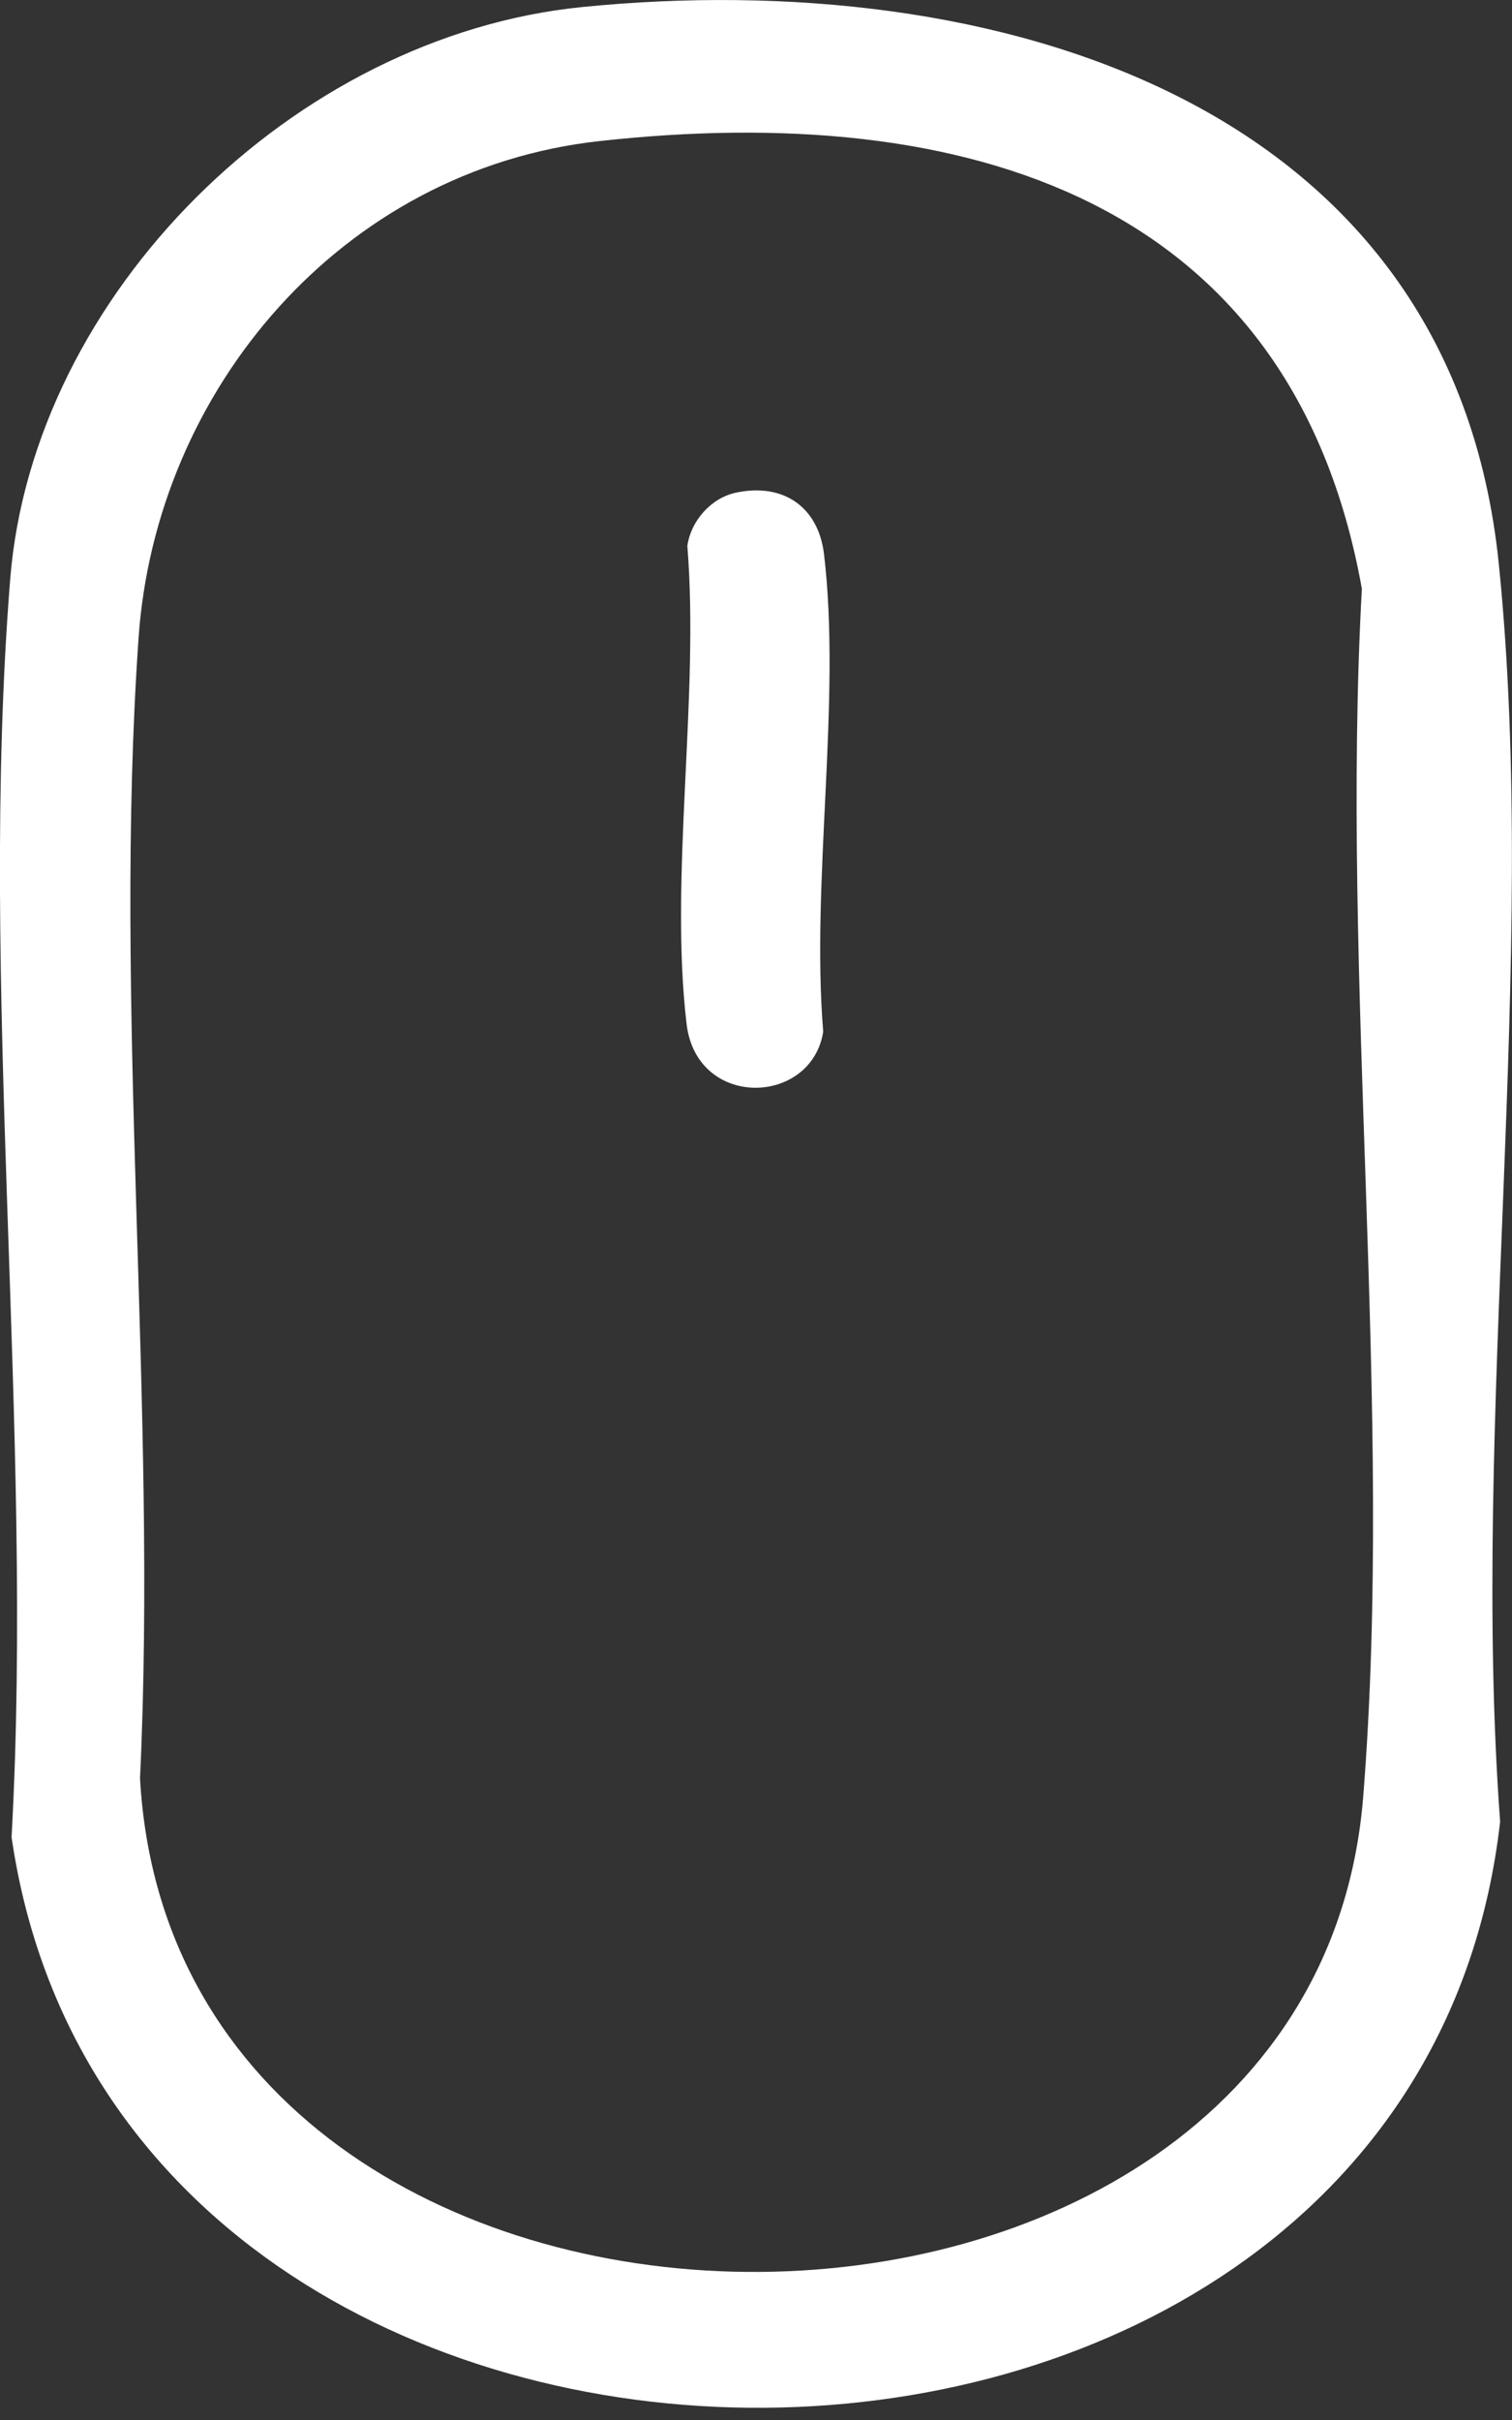 <svg width="20" height="32" viewBox="0 0 20 32" fill="none" xmlns="http://www.w3.org/2000/svg">
<rect x="0" y="0" width="20" height="32" fill="#333333" stroke="none"/>
<path d="M7.702 0.093C13.109 -0.448 19.197 1.298 19.825 7.453C20.361 12.704 19.448 18.754 19.843 24.088C18.674 34.364 1.626 34.411 0.153 24.293C0.452 18.893 -0.292 12.998 0.135 7.657C0.436 3.895 3.881 0.475 7.702 0.093ZM7.926 1.866C4.515 2.244 2.061 5.16 1.833 8.434C1.492 13.319 2.086 18.592 1.852 23.516C2.336 32.147 17.359 32.207 18.032 23.756C18.441 18.626 17.729 12.97 18.014 7.785C17.088 2.613 12.749 1.332 7.926 1.866Z" fill="white"/>
<path d="M9.733 6.515C10.362 6.38 10.823 6.705 10.899 7.322C11.132 9.268 10.726 11.65 10.889 13.643C10.732 14.625 9.216 14.669 9.082 13.541C8.851 11.593 9.253 9.216 9.092 7.22C9.136 6.893 9.402 6.585 9.734 6.515H9.733Z" fill="white"/>
</svg>
